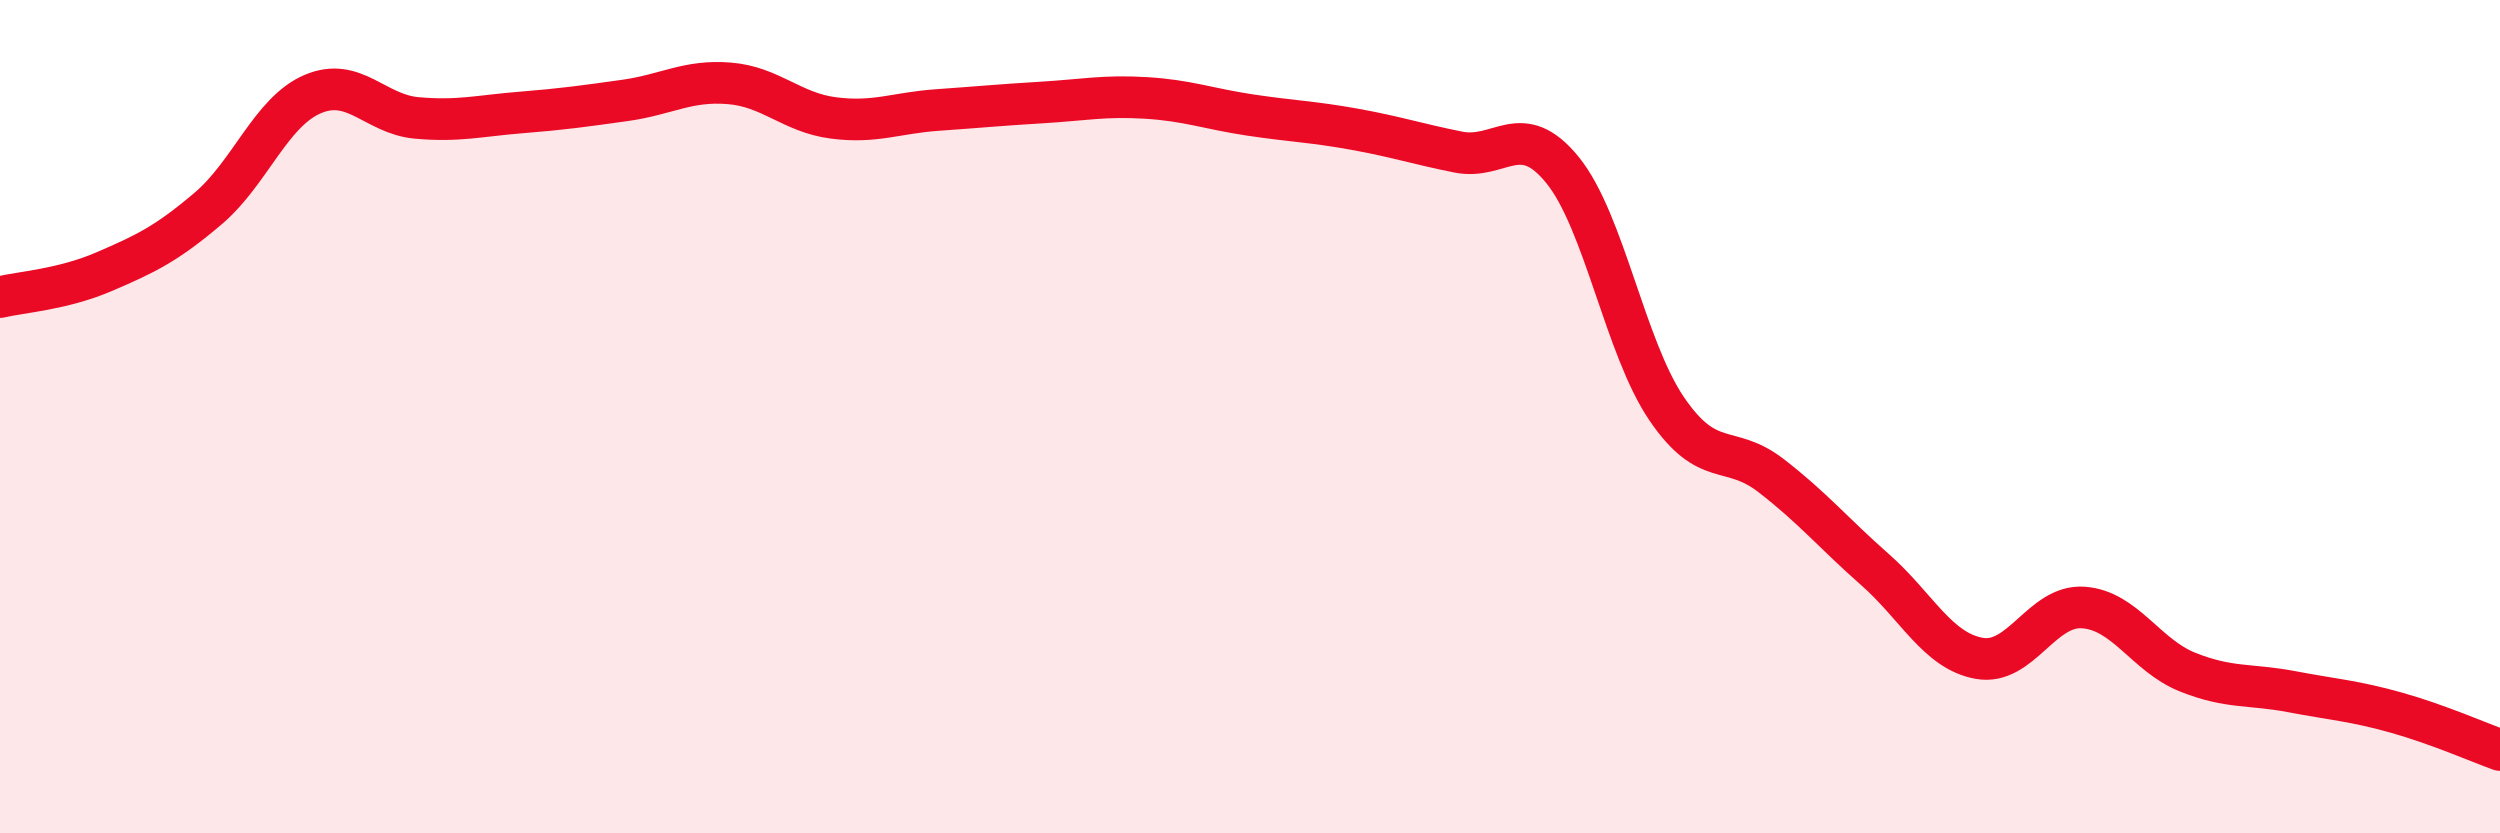 
    <svg width="60" height="20" viewBox="0 0 60 20" xmlns="http://www.w3.org/2000/svg">
      <path
        d="M 0,7.13 C 0.5,7.01 1.5,6.95 2.5,6.52 C 3.5,6.09 4,5.85 5,5 C 6,4.15 6.5,2.69 7.5,2.26 C 8.5,1.83 9,2.74 10,2.83 C 11,2.92 11.5,2.78 12.5,2.7 C 13.5,2.62 14,2.55 15,2.41 C 16,2.27 16.5,1.92 17.5,2 C 18.5,2.08 19,2.7 20,2.83 C 21,2.96 21.5,2.71 22.5,2.64 C 23.5,2.57 24,2.52 25,2.46 C 26,2.4 26.5,2.29 27.5,2.35 C 28.5,2.41 29,2.61 30,2.76 C 31,2.91 31.5,2.92 32.5,3.1 C 33.5,3.28 34,3.45 35,3.65 C 36,3.85 36.5,2.85 37.5,4.08 C 38.5,5.31 39,8.34 40,9.81 C 41,11.28 41.5,10.64 42.5,11.41 C 43.5,12.18 44,12.79 45,13.67 C 46,14.55 46.5,15.62 47.5,15.8 C 48.5,15.98 49,14.51 50,14.58 C 51,14.65 51.5,15.73 52.5,16.13 C 53.5,16.53 54,16.41 55,16.6 C 56,16.79 56.5,16.82 57.5,17.1 C 58.5,17.38 59.5,17.82 60,18L60 20L0 20Z"
        fill="#EB0A25"
        opacity="0.1"
        stroke-linecap="round"
        stroke-linejoin="round"
      />
      <path
        d="M 0,7.13 C 0.5,7.01 1.5,6.95 2.5,6.52 C 3.5,6.09 4,5.85 5,5 C 6,4.15 6.5,2.69 7.5,2.26 C 8.5,1.83 9,2.74 10,2.83 C 11,2.92 11.5,2.78 12.5,2.7 C 13.5,2.62 14,2.55 15,2.41 C 16,2.27 16.5,1.92 17.5,2 C 18.5,2.08 19,2.7 20,2.83 C 21,2.96 21.5,2.71 22.5,2.64 C 23.5,2.57 24,2.52 25,2.46 C 26,2.4 26.5,2.29 27.5,2.35 C 28.5,2.41 29,2.61 30,2.76 C 31,2.91 31.5,2.92 32.5,3.1 C 33.5,3.28 34,3.45 35,3.65 C 36,3.85 36.5,2.85 37.5,4.08 C 38.5,5.31 39,8.34 40,9.81 C 41,11.28 41.5,10.64 42.5,11.41 C 43.5,12.18 44,12.79 45,13.67 C 46,14.55 46.5,15.62 47.5,15.8 C 48.5,15.98 49,14.51 50,14.58 C 51,14.65 51.5,15.73 52.5,16.13 C 53.5,16.53 54,16.41 55,16.6 C 56,16.79 56.5,16.82 57.5,17.1 C 58.5,17.38 59.5,17.82 60,18"
        stroke="#EB0A25"
        stroke-width="1"
        fill="none"
        stroke-linecap="round"
        stroke-linejoin="round"
      />
    </svg>
  